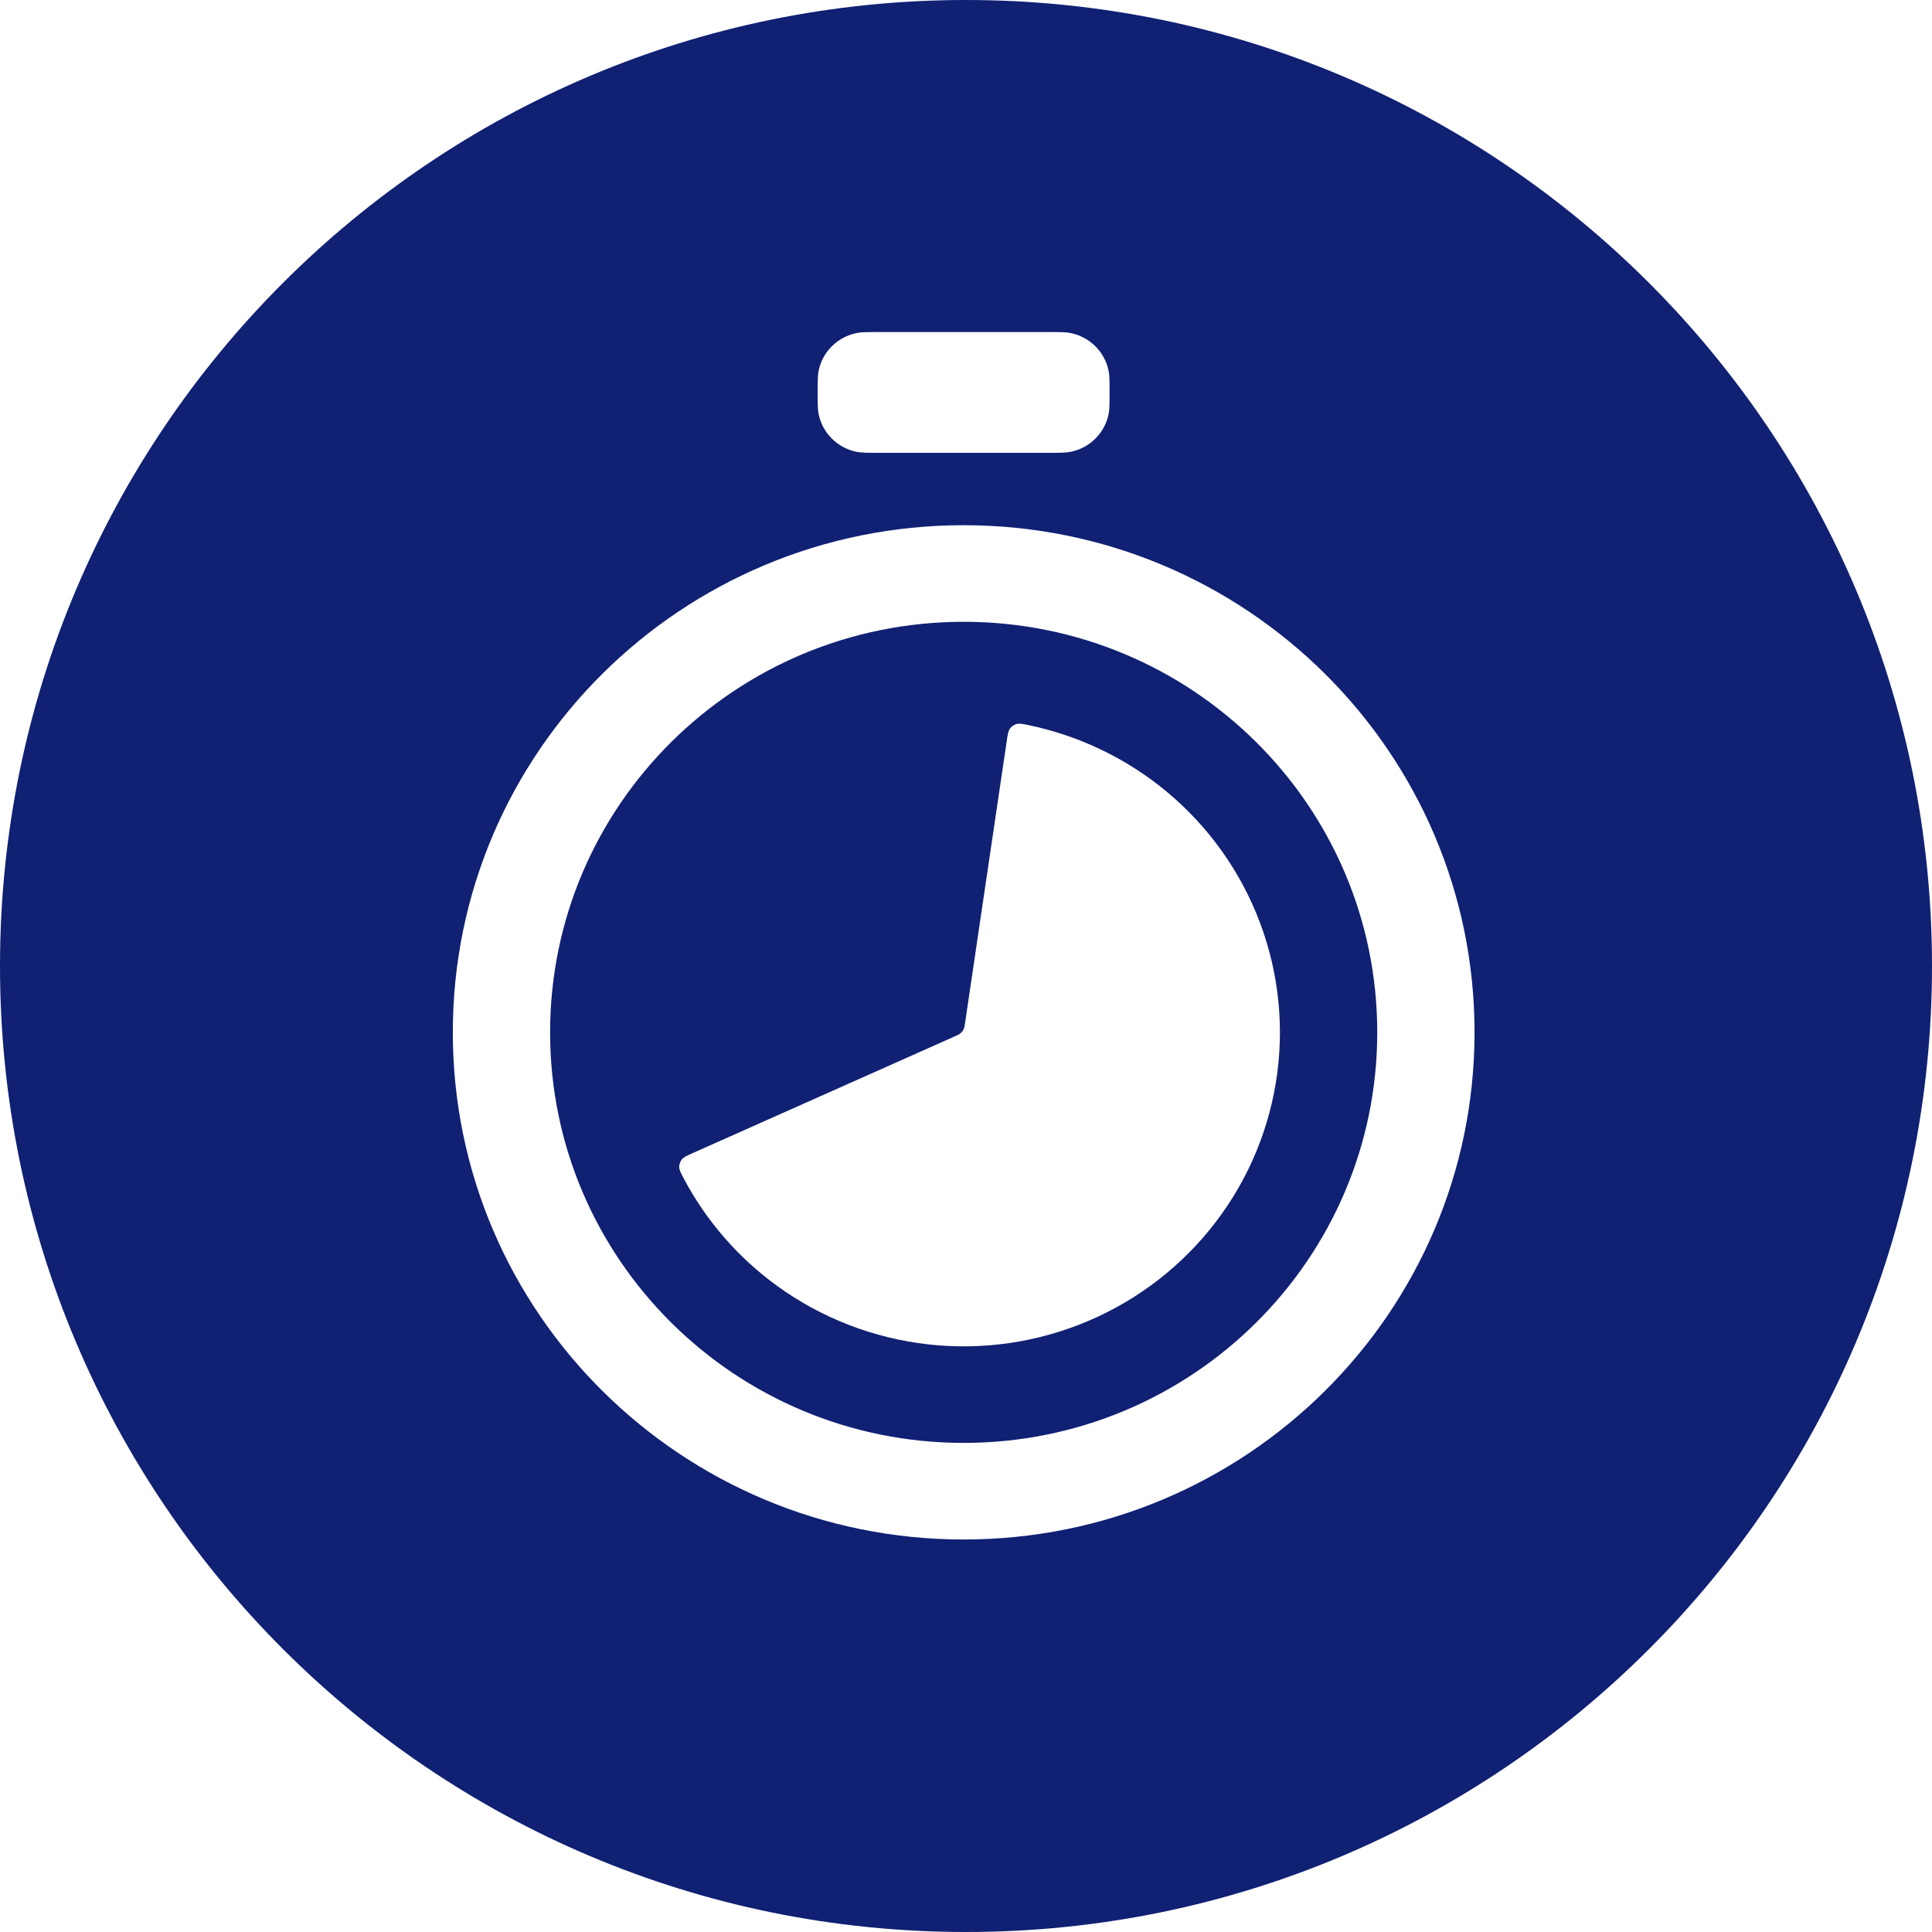 <svg width="64" height="64" viewBox="0 0 64 64" fill="none" xmlns="http://www.w3.org/2000/svg">
<path d="M32 64C49.673 64 64 49.673 64 32C64 14.327 49.673 0 32 0C14.327 0 0 14.327 0 32C0 49.673 14.327 64 32 64Z" fill="#102073"/>
<g filter="url(#filter0_d_1140_23962)">
<path d="M27.086 13C27.086 12.628 27.086 12.442 27.117 12.288C27.244 11.653 27.744 11.157 28.383 11.031C28.539 11 28.726 11 29.101 11H34.742C35.116 11 35.303 11 35.459 11.031C36.098 11.157 36.598 11.653 36.725 12.288C36.756 12.442 36.756 12.628 36.756 13C36.756 13.372 36.756 13.558 36.725 13.712C36.598 14.347 36.098 14.843 35.459 14.969C35.303 15 35.116 15 34.742 15H29.101C28.726 15 28.539 15 28.383 14.969C27.744 14.843 27.244 14.347 27.117 13.712C27.086 13.558 27.086 13.372 27.086 13Z" fill="white"/>
<path d="M22.584 38.411C22.646 38.332 22.748 38.286 22.953 38.195L31.601 34.343C31.718 34.291 31.777 34.265 31.823 34.224C31.864 34.189 31.897 34.146 31.92 34.097C31.946 34.043 31.956 33.979 31.974 33.852L33.35 24.543C33.383 24.323 33.399 24.212 33.459 24.132C33.509 24.064 33.589 24.009 33.671 23.985C33.767 23.957 33.871 23.979 34.078 24.022C35.643 24.349 37.114 25.027 38.378 26.008C39.811 27.121 40.927 28.585 41.617 30.256C42.307 31.928 42.547 33.749 42.312 35.54C42.078 37.331 41.377 39.031 40.28 40.472C39.183 41.912 37.726 43.045 36.054 43.757C34.382 44.469 32.552 44.737 30.744 44.534C28.936 44.33 27.213 43.663 25.744 42.598C24.448 41.658 23.39 40.438 22.647 39.033C22.549 38.847 22.499 38.754 22.5 38.654C22.5 38.569 22.532 38.478 22.584 38.411Z" fill="white"/>
<path fill-rule="evenodd" clip-rule="evenodd" d="M31.923 50.998C41.269 50.998 48.846 43.477 48.846 34.198C48.846 24.92 41.269 17.398 31.923 17.398C22.577 17.398 15 24.92 15 34.198C15 43.477 22.577 50.998 31.923 50.998ZM31.923 47.798C39.489 47.798 45.623 41.709 45.623 34.198C45.623 26.687 39.489 20.598 31.923 20.598C24.357 20.598 18.223 26.687 18.223 34.198C18.223 41.709 24.357 47.798 31.923 47.798Z" fill="white"/>
</g>
<defs>
<filter id="filter0_d_1140_23962" x="10" y="6" width="43.844" height="50" filterUnits="userSpaceOnUse" color-interpolation-filters="sRGB">
<feFlood flood-opacity="0" result="BackgroundImageFix"/>
<feColorMatrix in="SourceAlpha" type="matrix" values="0 0 0 0 0 0 0 0 0 0 0 0 0 0 0 0 0 0 127 0" result="hardAlpha"/>
<feOffset/>
<feGaussianBlur stdDeviation="2.5"/>
<feColorMatrix type="matrix" values="0 0 0 0 0 0 0 0 0 0 0 0 0 0 0 0 0 0 0.06 0"/>
<feBlend mode="normal" in2="BackgroundImageFix" result="effect1_dropShadow_1140_23962"/>
<feBlend mode="normal" in="SourceGraphic" in2="effect1_dropShadow_1140_23962" result="shape"/>
</filter>
</defs>
</svg>
